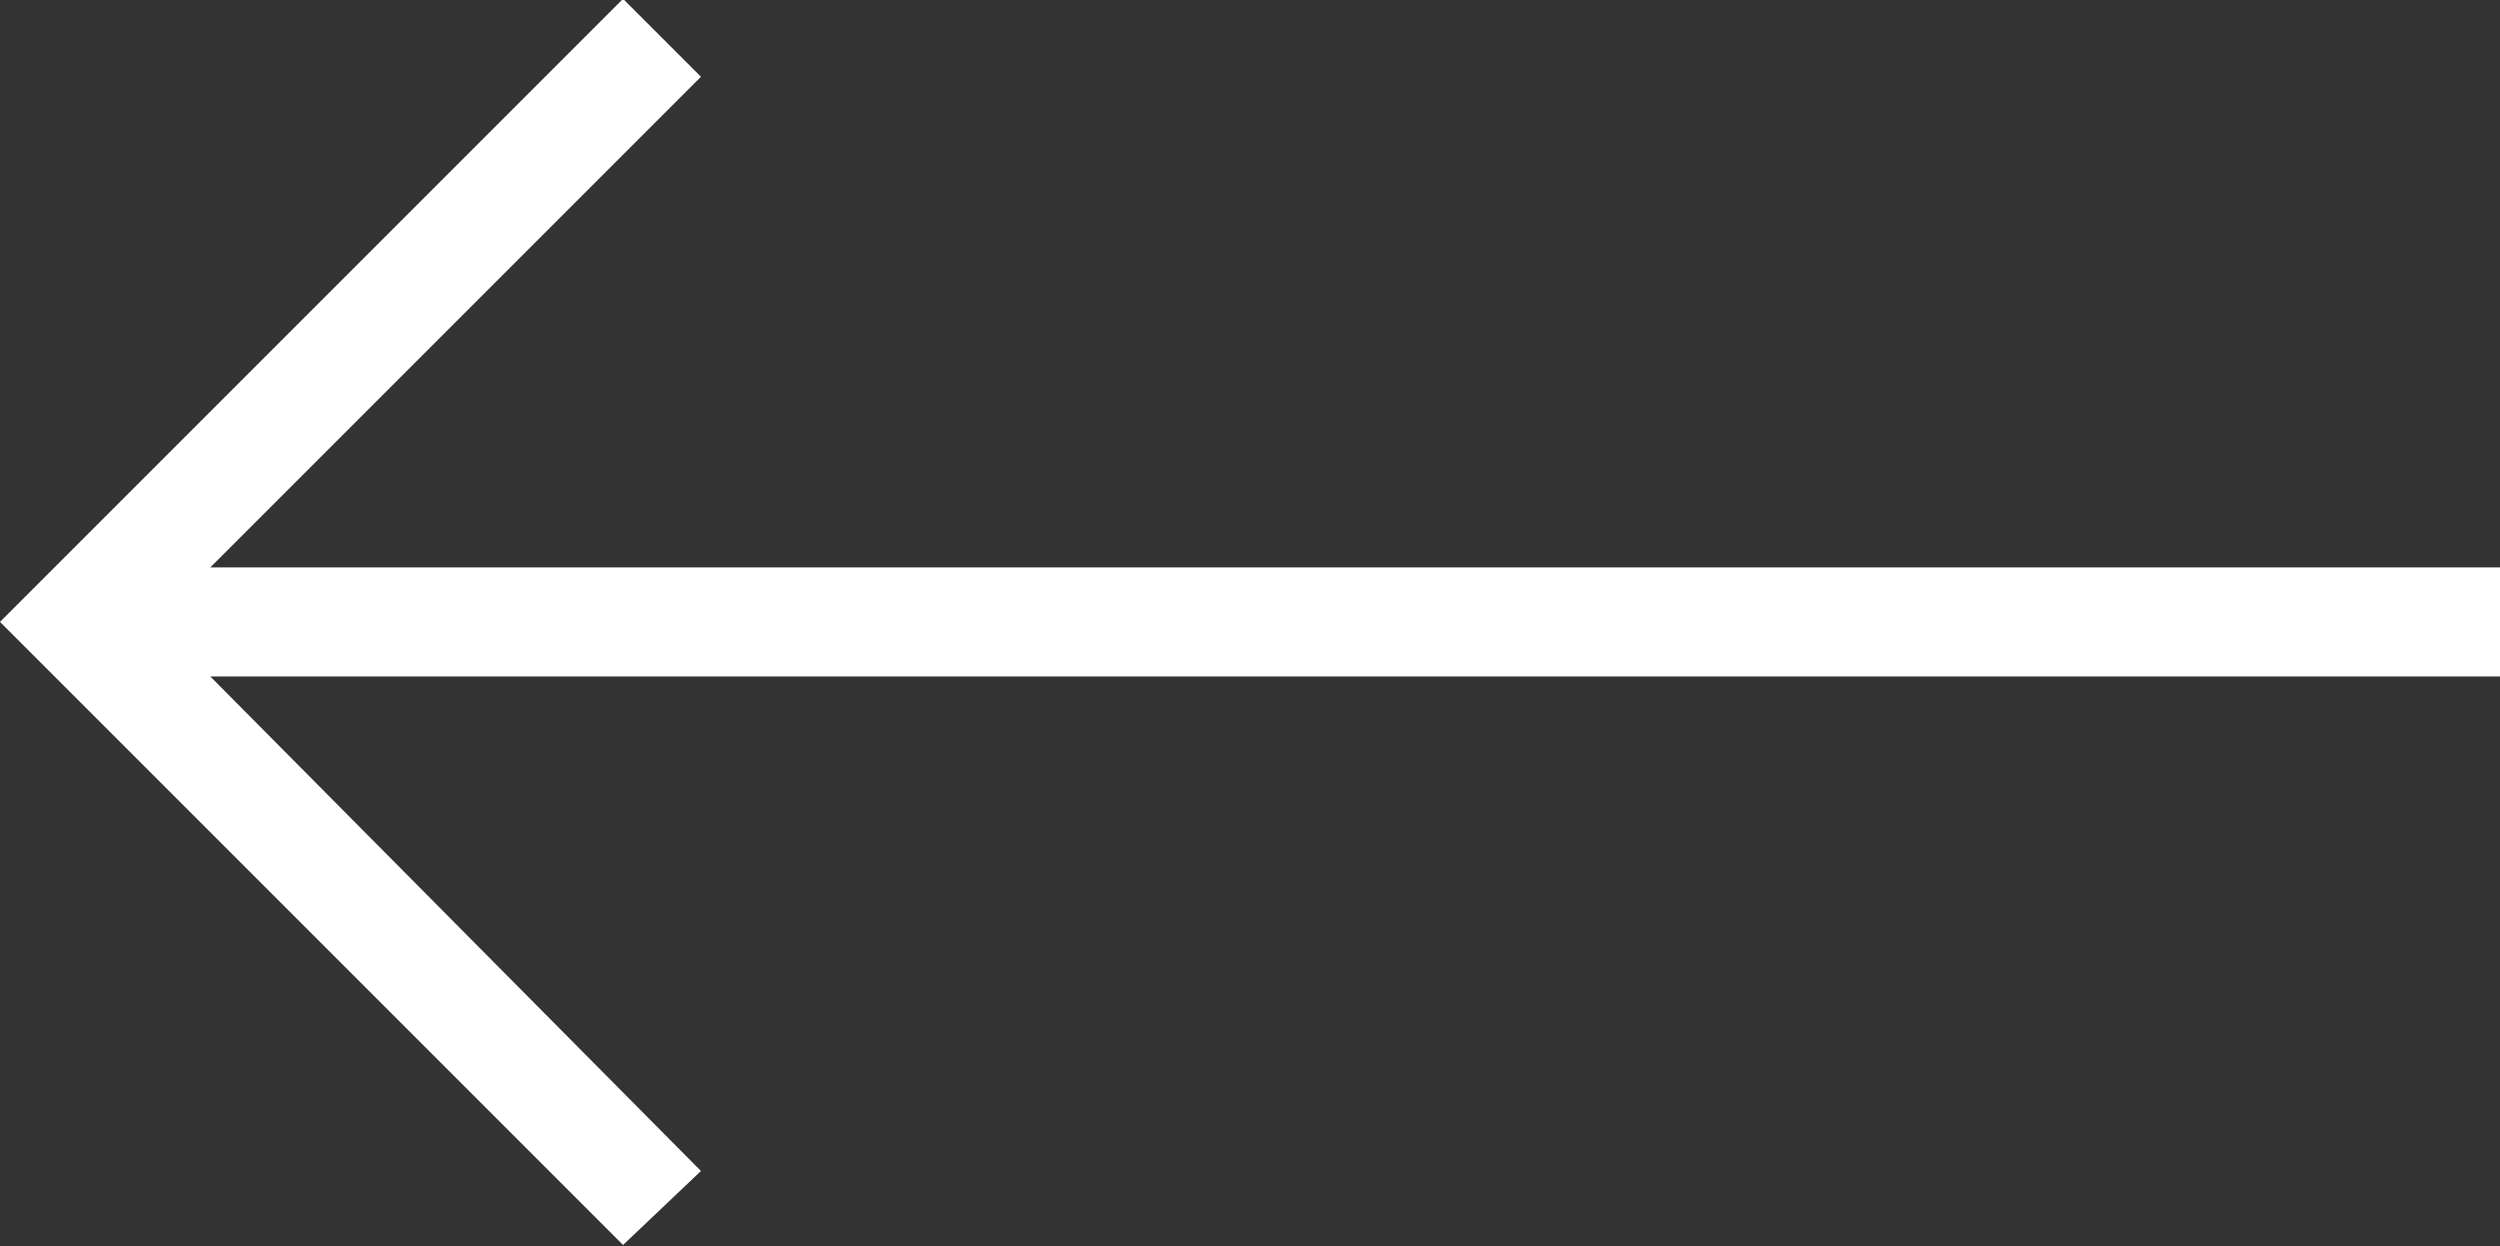 <?xml version="1.0" encoding="utf-8"?>
<!-- Generator: Adobe Illustrator 24.0.1, SVG Export Plug-In . SVG Version: 6.00 Build 0)  -->
<svg version="1.1" id="Laag_1" xmlns="http://www.w3.org/2000/svg" xmlns:xlink="http://www.w3.org/1999/xlink" x="0px" y="0px"
	 viewBox="0 0 64.2 32" style="enable-background:new 0 0 64.2 32;" xml:space="preserve">
<rect x="0" y="0" width="64.2" height="32" fill="#333333" stroke="none"/>
<style type="text/css">
	.st0{fill:#FFFFFF;}
</style>
<g id="arrow_long" transform="translate(13804.5 -3372.929)">
	<g id="Group_33" transform="translate(0.5 0.5)">
		<g id="Line_30">
			<polygon class="st0" points="-13805,3388.4 -13789,3372.4 -13787,3374.4 -13799.6,3387 -13740.8,3387 -13740.8,3389.8 
				-13799.6,3389.8 -13787,3402.5 -13789,3404.4 -13804.4,3389 			"/>
		</g>
	</g>
</g>
</svg>
